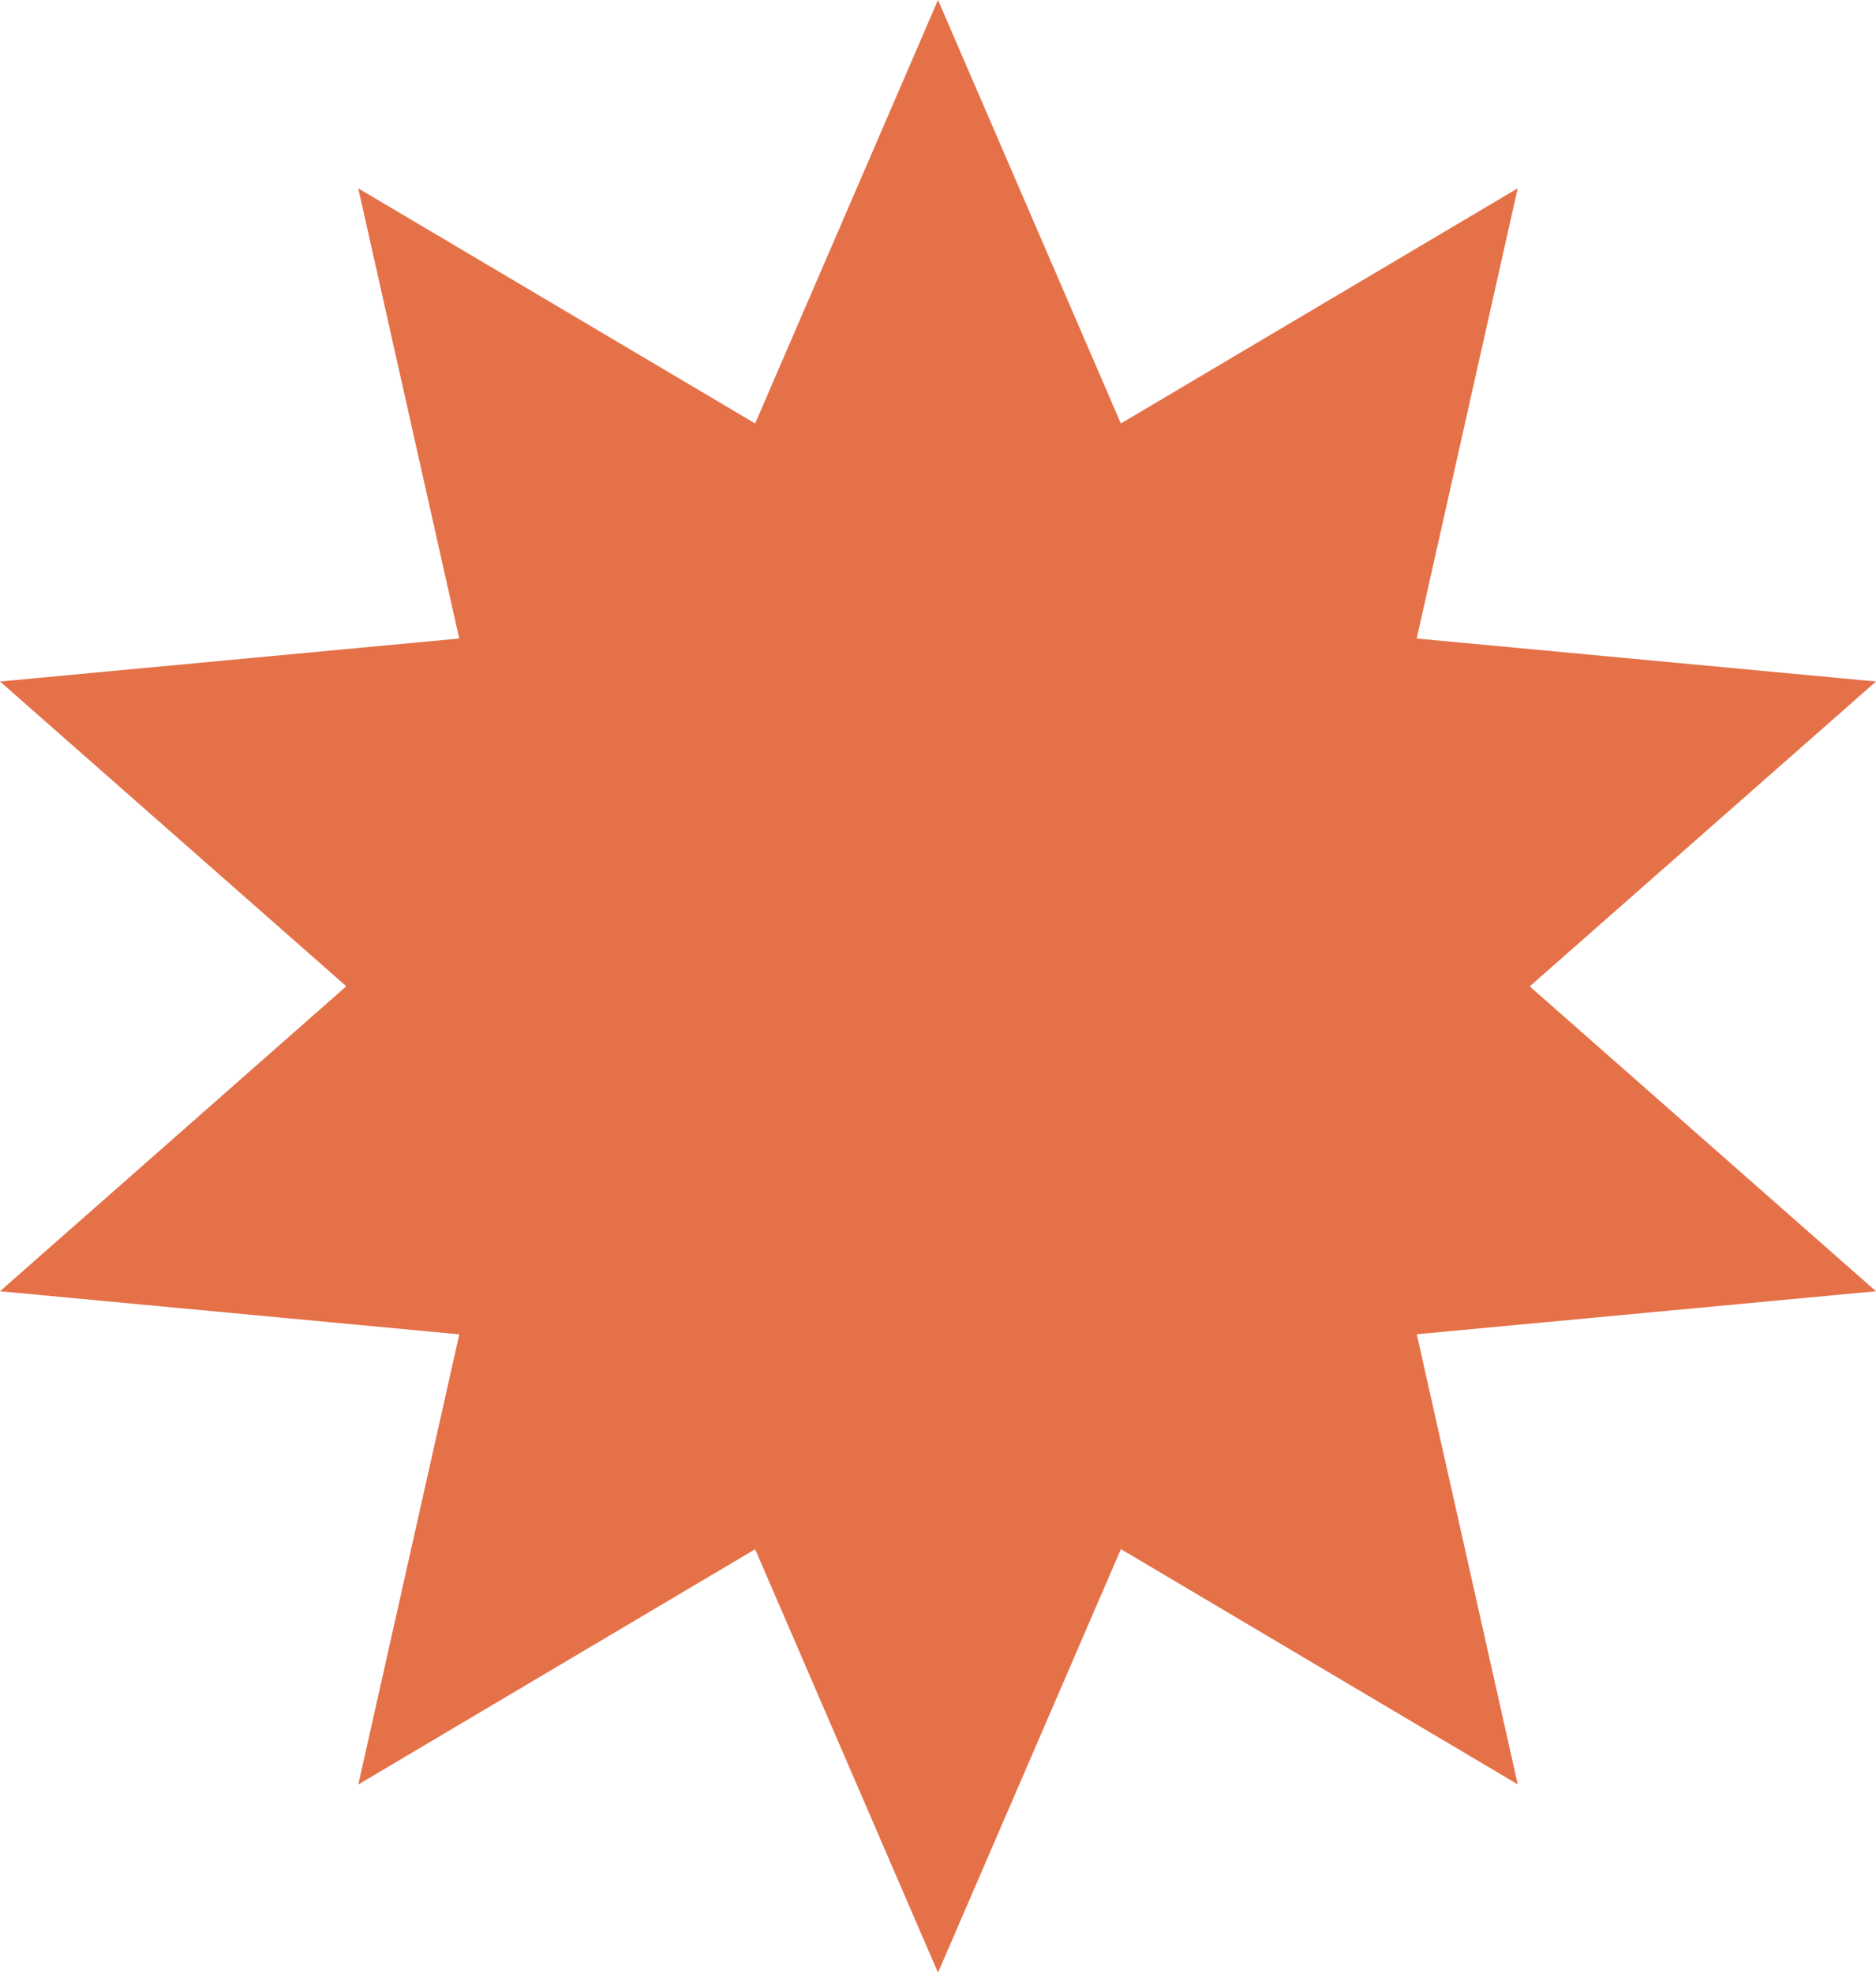 <svg id="icon-toge" xmlns="http://www.w3.org/2000/svg" width="34" height="35.748" viewBox="0 0 34 35.748">
  <path id="pass_59" data-name="pass 59" d="M17,0,13.686,7.674,6.493,3.413l1.83,8.158L0,12.35l6.276,5.523L0,23.4l8.324.781-1.83,8.157,7.192-4.263L17,35.748l3.315-7.675,7.192,4.263-1.83-8.157L34,23.4l-6.276-5.525L34,12.35l-8.324-.779,1.83-8.158L20.314,7.674Z" transform="translate(0 0)" fill="#E57149"/>
</svg>
